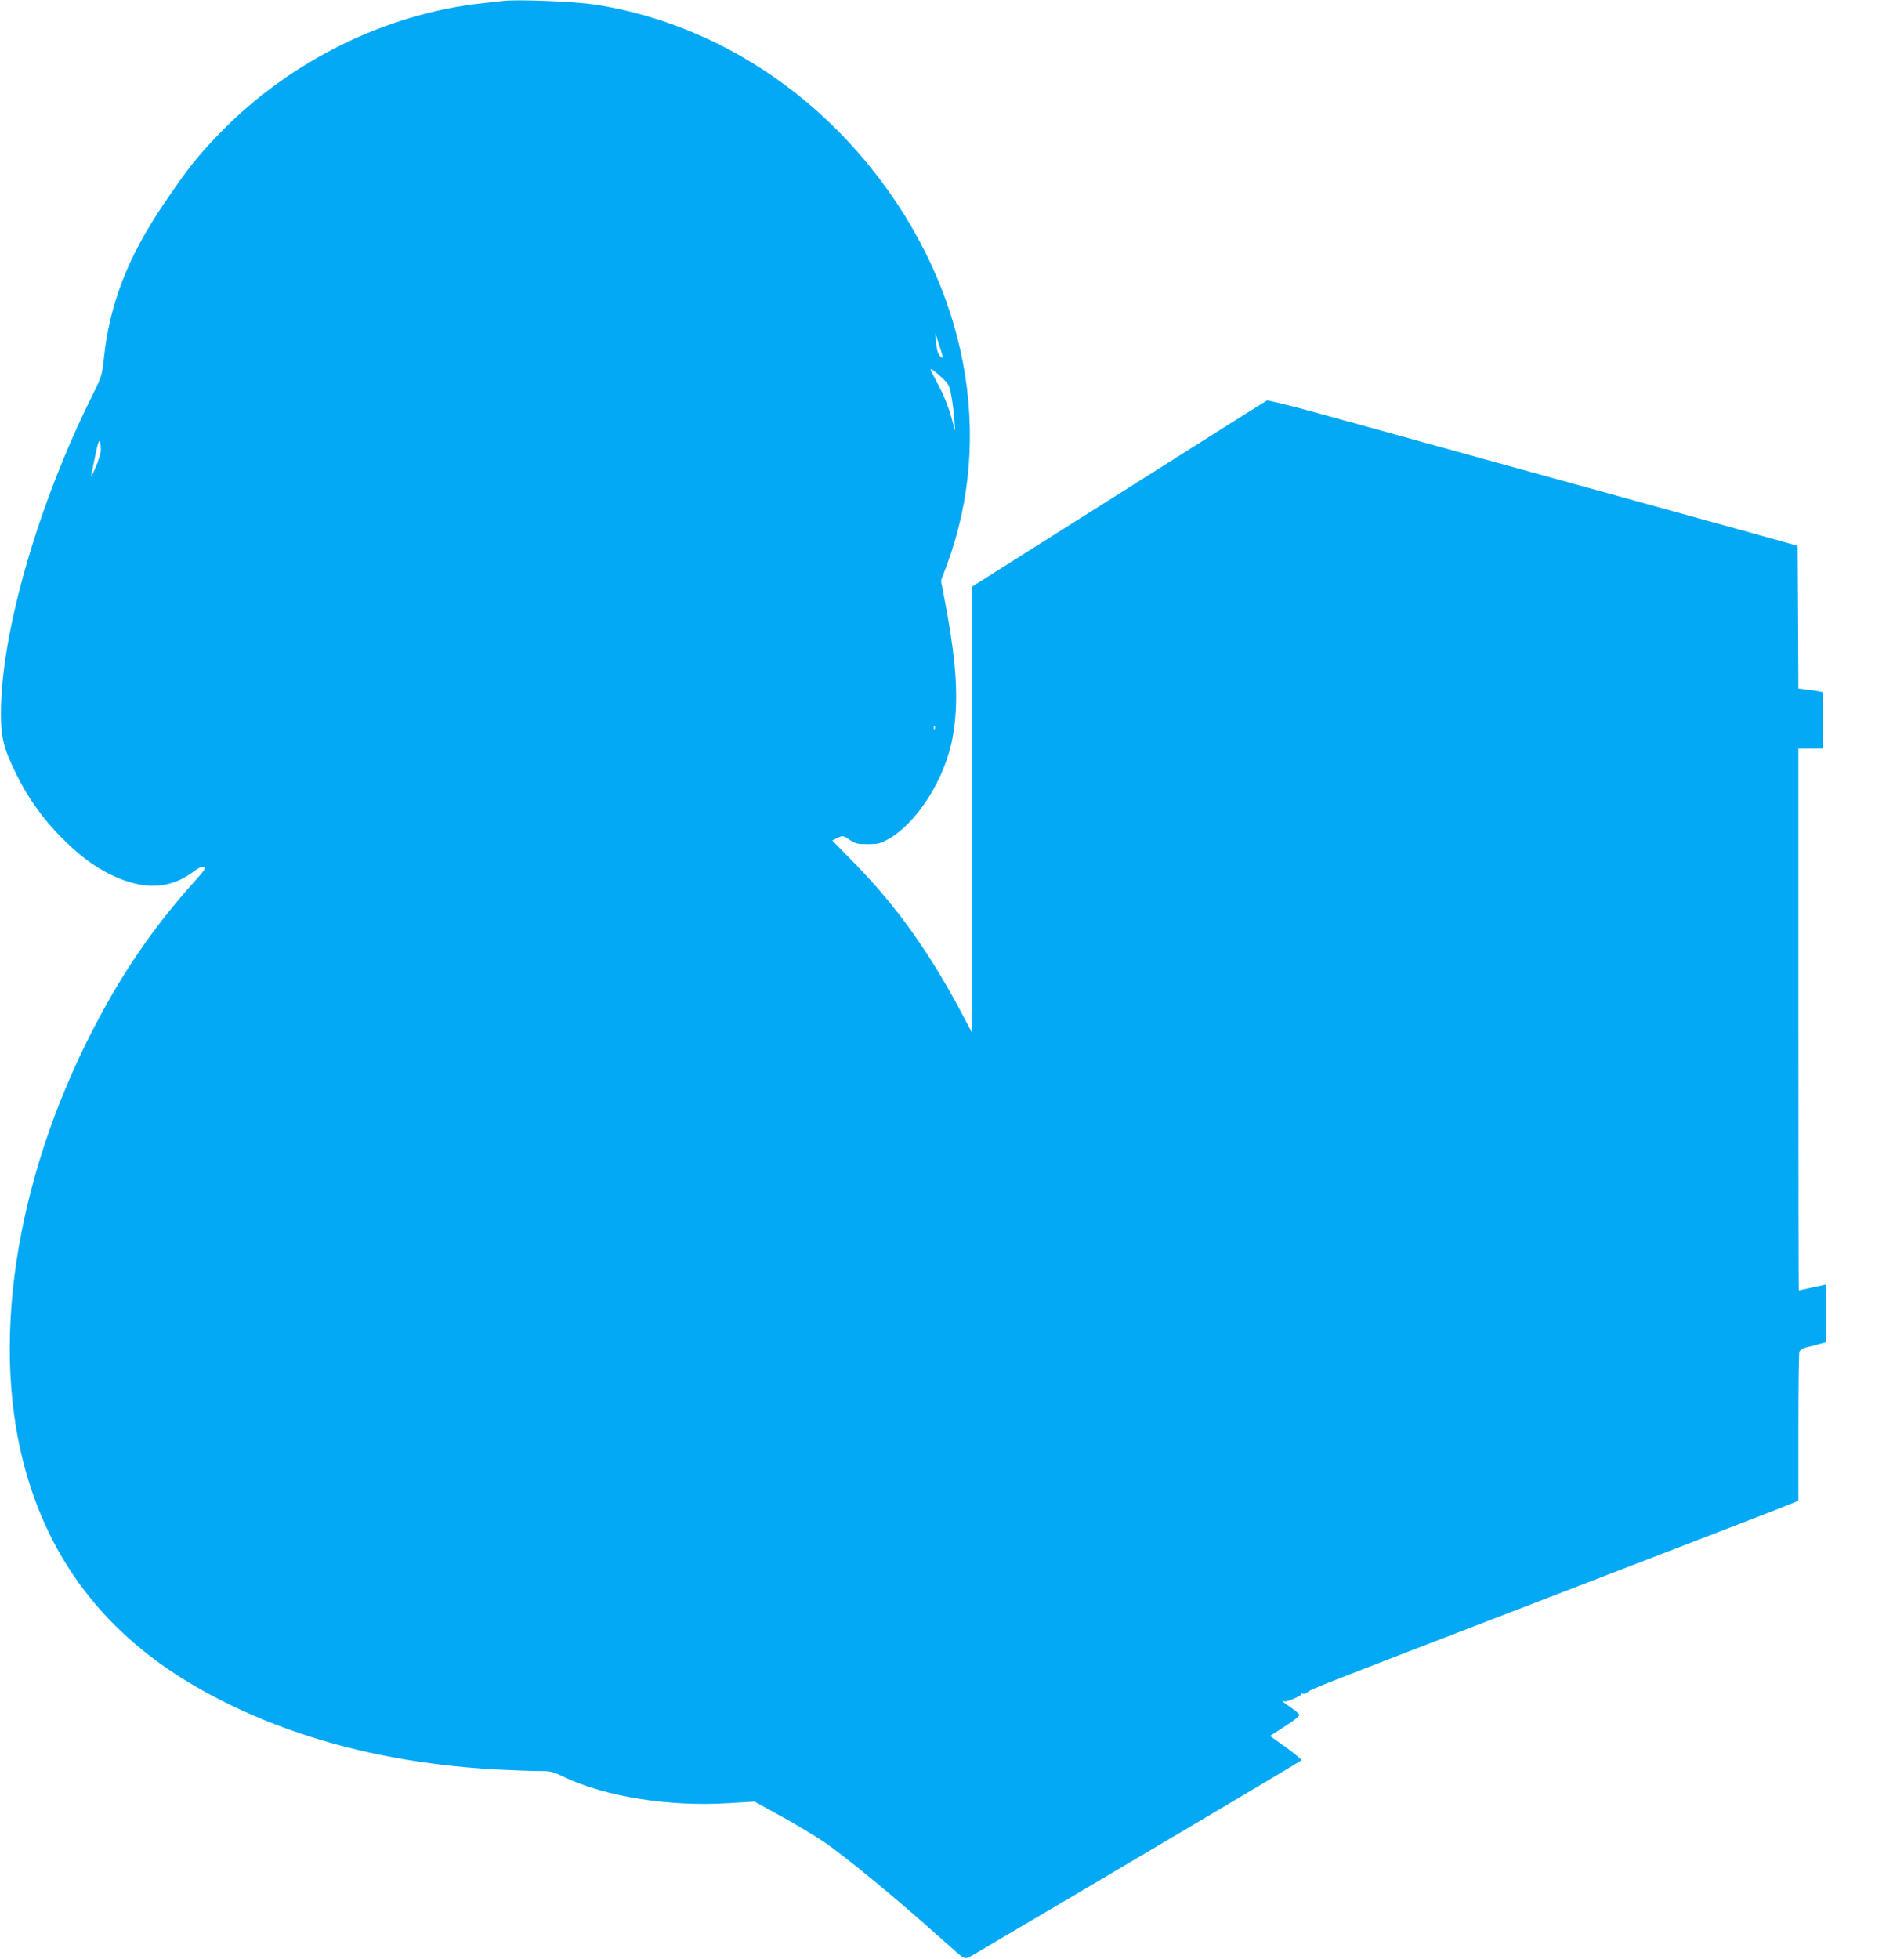 <?xml version="1.0" standalone="no"?>
<!DOCTYPE svg PUBLIC "-//W3C//DTD SVG 20010904//EN"
 "http://www.w3.org/TR/2001/REC-SVG-20010904/DTD/svg10.dtd">
<svg version="1.0" xmlns="http://www.w3.org/2000/svg"
 width="1244pt" height="1280pt" viewBox="0 0 1244 1280"
 preserveAspectRatio="xMidYMid meet">
<g transform="translate(0,1280) scale(0.1,-0.1)"
fill="#03a9f4" stroke="none">
<path d="M3290 12794 c-19 -2 -80 -9 -135 -15 -633 -68 -1257 -375 -1715 -845
-147 -151 -214 -235 -375 -474 -230 -340 -350 -650 -386 -1000 -12 -111 -14
-119 -76 -244 -353 -709 -593 -1537 -597 -2066 -1 -167 17 -240 104 -415 77
-154 171 -285 290 -405 114 -115 207 -186 315 -240 211 -106 392 -102 543 11
37 28 59 38 72 34 17 -5 9 -18 -63 -98 -220 -245 -400 -495 -559 -777 -557
-983 -769 -2080 -572 -2945 157 -686 550 -1203 1184 -1557 543 -303 1186 -477
1920 -518 102 -5 226 -10 275 -10 84 0 95 -3 170 -39 269 -129 688 -196 1079
-171 l166 10 183 -101 c100 -56 220 -128 267 -160 148 -101 483 -377 777 -641
69 -62 128 -113 132 -113 3 0 11 -3 16 -7 6 -4 32 7 58 23 26 16 300 178 610
360 696 411 1519 899 1530 909 4 3 -40 41 -99 83 l-106 76 96 62 c53 33 96 67
96 74 0 6 -25 29 -55 49 -30 20 -55 39 -55 42 0 3 4 3 10 -1 12 -8 122 39 113
49 -4 4 0 4 9 1 8 -3 22 1 31 9 20 20 24 22 1567 616 740 285 1411 544 1492
576 l148 59 0 475 c0 261 3 484 6 496 4 14 19 24 52 33 26 6 64 16 85 22 l37
10 0 188 0 189 -87 -19 c-48 -10 -88 -19 -90 -19 -2 0 -3 797 -3 1770 l0 1770
80 0 80 0 0 184 0 184 -27 6 c-16 3 -52 8 -80 11 l-53 7 -2 466 -3 466 -60 17
c-33 10 -454 126 -935 259 -481 133 -956 264 -1055 291 -99 28 -227 63 -285
79 -58 16 -186 51 -285 79 -99 27 -328 90 -508 140 -181 50 -334 88 -340 84
-7 -3 -443 -278 -969 -611 l-958 -605 0 -1456 0 -1456 -61 115 c-210 399 -430
708 -698 982 l-153 157 34 17 c34 16 36 16 78 -12 38 -26 53 -29 119 -29 66 0
83 4 130 30 191 105 376 396 425 667 42 232 28 477 -50 889 l-26 136 36 95
c318 850 134 1821 -494 2602 -466 580 -1113 961 -1810 1067 -129 19 -499 34
-590 23z m2870 -2329 c0 -5 -9 -1 -19 10 -13 14 -21 40 -25 85 l-5 65 24 -75
c14 -41 25 -79 25 -85z m-4 -134 c44 -42 48 -50 60 -119 8 -41 16 -109 19
-151 l6 -76 -20 70 c-26 95 -55 166 -102 252 -21 40 -39 75 -39 78 0 10 26 -8
76 -54z m-5497 -471 c0 -19 -16 -71 -35 -115 -19 -44 -33 -69 -29 -55 3 14 15
75 28 137 22 110 34 121 36 33z m5448 -1822 c-3 -8 -6 -5 -6 6 -1 11 2 17 5
13 3 -3 4 -12 1 -19z"/>
</g>
</svg>
